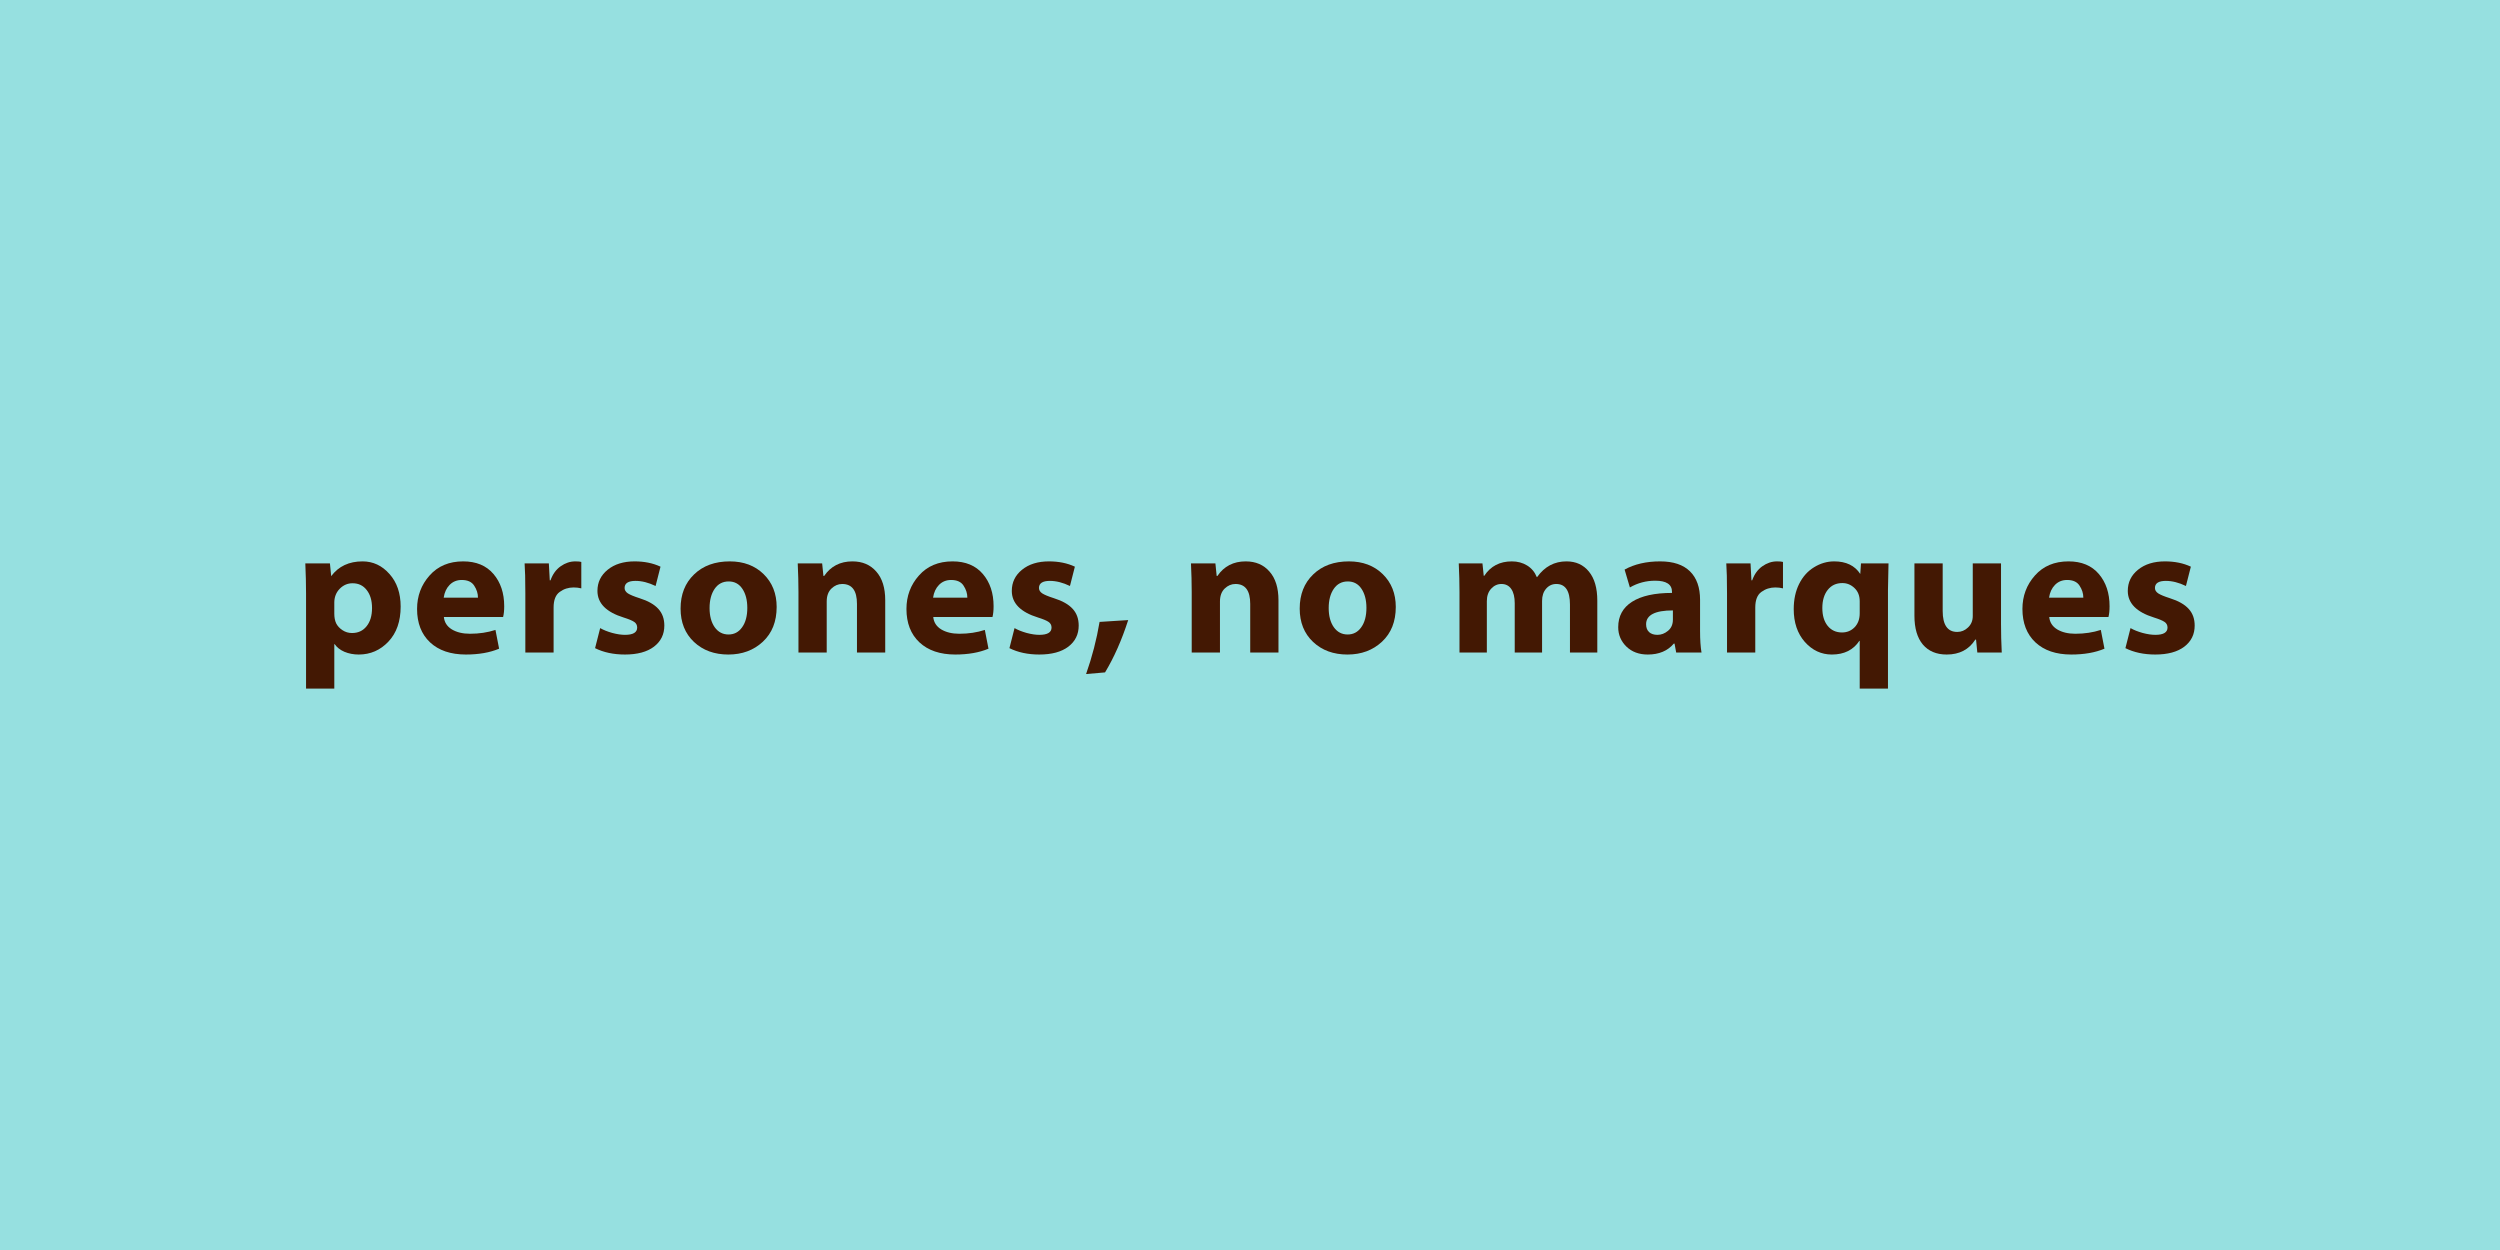 <?xml version="1.0" encoding="UTF-8" standalone="no"?>
<!-- Created with Inkscape (http://www.inkscape.org/) -->

<svg
   xmlns:dc="http://purl.org/dc/elements/1.1/"
   xmlns:cc="http://creativecommons.org/ns#"
   xmlns:rdf="http://www.w3.org/1999/02/22-rdf-syntax-ns#"
   xmlns:svg="http://www.w3.org/2000/svg"
   xmlns="http://www.w3.org/2000/svg"
   xmlns:sodipodi="http://sodipodi.sourceforge.net/DTD/sodipodi-0.dtd"
   xmlns:inkscape="http://www.inkscape.org/namespaces/inkscape"
   width="600"
   height="300"
   viewBox="0 0 600 300"
   id="svg2"
   version="1.1"
   inkscape:version="0.91 r13725"
   sodipodi:docname="marca-no.svg"
   inkscape:export-filename="/Users/narcis/Desktop/marca-no.png"
   inkscape:export-xdpi="90"
   inkscape:export-ydpi="90">
  <defs
     id="defs4" />
  <sodipodi:namedview
     id="base"
     pagecolor="#ffffff"
     bordercolor="#666666"
     borderopacity="1.0"
     inkscape:pageopacity="0.0"
     inkscape:pageshadow="2"
     inkscape:zoom="1"
     inkscape:cx="105.48172"
     inkscape:cy="178.98495"
     inkscape:document-units="px"
     inkscape:current-layer="layer1"
     showgrid="false"
     units="px"
     inkscape:window-width="1620"
     inkscape:window-height="875"
     inkscape:window-x="20"
     inkscape:window-y="113"
     inkscape:window-maximized="0"
     showguides="false" />
  <g
     inkscape:groupmode="layer"
     id="layer3"
     inkscape:label="fons">
    <rect
       style="opacity:1;fill:#96e0e0;fill-opacity:1;stroke:none;stroke-width:6.1;stroke-miterlimit:4;stroke-dasharray:none;stroke-opacity:1"
       id="rect4217"
       width="600"
       height="300"
       x="0"
       y="0" />
  </g>
  <g
     inkscape:label="rectangles"
     inkscape:groupmode="layer"
     id="layer1"
     transform="translate(0,-752.362)">
    <g
       style="font-style:normal;font-weight:normal;font-size:17.5px;line-height:125%;font-family:sans-serif;letter-spacing:0px;word-spacing:0px;fill:#000000;fill-opacity:1;stroke:none;stroke-width:1px;stroke-linecap:butt;stroke-linejoin:miter;stroke-opacity:1"
       id="text4235" />
    <g
       style="font-style:normal;font-weight:normal;font-size:17.5px;line-height:125%;font-family:sans-serif;letter-spacing:0px;word-spacing:0px;fill:#431803;fill-opacity:1;stroke:none;stroke-width:1px;stroke-linecap:butt;stroke-linejoin:miter;stroke-opacity:1"
       id="text4167">
      <path
         d="m 73.451,917.631 0,-22.837 q 0,-3.281 -0.175,-7.219 l 5.906,0 0.306,3.062 q 2.647,-3.544 7.525,-3.544 3.784,0 6.453,3.019 2.691,2.997 2.691,7.831 0,5.294 -2.931,8.4 -2.931,3.106 -7.131,3.106 -1.859,0 -3.434,-0.656 -1.553,-0.678 -2.341,-1.837 l -0.087,0 0,10.675 -6.781,0 z m 6.781,-20.606 0,2.625 q 0,1.378 0.459,2.341 0.481,0.941 1.509,1.619 1.028,0.678 2.275,0.678 2.209,0 3.5,-1.619 1.312,-1.619 1.312,-4.375 0,-2.691 -1.269,-4.309 -1.247,-1.641 -3.413,-1.641 -1.772,0 -3.084,1.334 -1.291,1.334 -1.291,3.347 z"
         style="font-style:normal;font-variant:normal;font-weight:bold;font-stretch:normal;font-size:43.75px;font-family:'Myriad Web Pro';-inkscape-font-specification:'Myriad Web Pro Bold';letter-spacing:1px;fill:#431803;fill-opacity:1"
         id="path4142" />
      <path
         d="m 120.749,900.437 -14.219,0 q 0.175,1.903 1.903,2.975 1.75,1.05 4.353,1.05 3.325,0 6.125,-0.919 l 0.875,4.506 q -3.325,1.4 -7.963,1.4 -5.491,0 -8.619,-2.931 -3.106,-2.931 -3.106,-8.006 0,-4.659 2.997,-8.028 2.997,-3.391 8.072,-3.391 4.681,0 7.263,3.019 2.581,3.019 2.581,7.744 0,1.553 -0.263,2.581 z m -14.262,-4.638 8.225,0 q 0,-1.509 -0.897,-2.866 -0.875,-1.378 -2.997,-1.378 -1.75,0 -2.909,1.181 -1.137,1.159 -1.422,3.062 z"
         style="font-style:normal;font-variant:normal;font-weight:bold;font-stretch:normal;font-size:43.75px;font-family:'Myriad Web Pro';-inkscape-font-specification:'Myriad Web Pro Bold';letter-spacing:1px;fill:#431803;fill-opacity:1"
         id="path4144" />
      <path
         d="m 126.081,908.968 0,-14.262 q 0,-4.812 -0.175,-7.131 l 5.819,0 0.219,4.069 0.175,0 q 0.787,-2.209 2.428,-3.369 1.663,-1.181 3.522,-1.181 1.028,0 1.444,0.131 l 0,6.344 q -0.853,-0.219 -1.837,-0.219 -1.881,0 -3.347,1.072 -1.466,1.05 -1.466,3.741 l 0,10.806 -6.781,0 z"
         style="font-style:normal;font-variant:normal;font-weight:bold;font-stretch:normal;font-size:43.75px;font-family:'Myriad Web Pro';-inkscape-font-specification:'Myriad Web Pro Bold';letter-spacing:1px;fill:#431803;fill-opacity:1"
         id="path4146" />
      <path
         d="m 142.817,907.918 1.225,-4.812 q 1.181,0.678 2.888,1.159 1.728,0.459 3.062,0.459 2.931,0 2.931,-1.75 0,-0.875 -0.722,-1.356 -0.7,-0.481 -2.516,-1.05 -6.3,-1.947 -6.3,-6.388 0,-3.084 2.45,-5.075 2.472,-2.013 6.475,-2.013 3.5,0 6.213,1.269 l -1.181,4.638 q -2.538,-1.225 -4.812,-1.225 -2.625,0 -2.625,1.706 0,0.766 0.787,1.291 0.809,0.525 2.8,1.159 3.062,0.963 4.506,2.559 1.444,1.575 1.444,4.003 0,3.172 -2.494,5.075 -2.494,1.881 -6.956,1.881 -4.112,0 -7.175,-1.531 z"
         style="font-style:normal;font-variant:normal;font-weight:bold;font-stretch:normal;font-size:43.75px;font-family:'Myriad Web Pro';-inkscape-font-specification:'Myriad Web Pro Bold';letter-spacing:1px;fill:#431803;fill-opacity:1"
         id="path4148" />
      <path
         d="m 186.397,898.031 q 0,5.25 -3.303,8.334 -3.303,3.084 -8.291,3.084 -5.031,0 -8.247,-3.019 -3.216,-3.041 -3.216,-8.006 0,-5.097 3.237,-8.203 3.237,-3.128 8.575,-3.128 4.987,0 8.116,3.062 3.128,3.062 3.128,7.875 z m -16.1,0.263 q 0,2.844 1.225,4.594 1.247,1.75 3.325,1.75 2.034,0 3.259,-1.728 1.247,-1.728 1.247,-4.659 0,-2.8 -1.181,-4.572 -1.181,-1.772 -3.281,-1.772 -2.166,0 -3.391,1.794 -1.203,1.772 -1.203,4.594 z"
         style="font-style:normal;font-variant:normal;font-weight:bold;font-stretch:normal;font-size:43.75px;font-family:'Myriad Web Pro';-inkscape-font-specification:'Myriad Web Pro Bold';letter-spacing:1px;fill:#431803;fill-opacity:1"
         id="path4150" />
      <path
         d="m 191.63,908.968 0,-14.525 q 0,-3.172 -0.175,-6.869 l 5.862,0 0.306,3.019 0.175,0 q 2.384,-3.5 6.781,-3.5 3.609,0 5.731,2.45 2.144,2.428 2.144,6.869 l 0,12.556 -6.781,0 0,-11.681 q 0,-4.769 -3.544,-4.769 -1.444,0 -2.581,1.094 -1.137,1.094 -1.137,3.106 l 0,12.25 -6.781,0 z"
         style="font-style:normal;font-variant:normal;font-weight:bold;font-stretch:normal;font-size:43.75px;font-family:'Myriad Web Pro';-inkscape-font-specification:'Myriad Web Pro Bold';letter-spacing:1px;fill:#431803;fill-opacity:1"
         id="path4152" />
      <path
         d="m 238.2,900.437 -14.219,0 q 0.175,1.903 1.903,2.975 1.75,1.05 4.353,1.05 3.325,0 6.125,-0.919 l 0.875,4.506 q -3.325,1.4 -7.963,1.4 -5.491,0 -8.619,-2.931 -3.106,-2.931 -3.106,-8.006 0,-4.659 2.997,-8.028 2.997,-3.391 8.072,-3.391 4.681,0 7.263,3.019 2.581,3.019 2.581,7.744 0,1.553 -0.263,2.581 z m -14.262,-4.638 8.225,0 q 0,-1.509 -0.897,-2.866 -0.875,-1.378 -2.997,-1.378 -1.75,0 -2.909,1.181 -1.137,1.159 -1.422,3.062 z"
         style="font-style:normal;font-variant:normal;font-weight:bold;font-stretch:normal;font-size:43.75px;font-family:'Myriad Web Pro';-inkscape-font-specification:'Myriad Web Pro Bold';letter-spacing:1px;fill:#431803;fill-opacity:1"
         id="path4154" />
      <path
         d="m 242.264,907.918 1.225,-4.812 q 1.181,0.678 2.888,1.159 1.728,0.459 3.062,0.459 2.931,0 2.931,-1.75 0,-0.875 -0.722,-1.356 -0.7,-0.481 -2.516,-1.05 -6.3,-1.947 -6.3,-6.388 0,-3.084 2.45,-5.075 2.472,-2.013 6.475,-2.013 3.5,0 6.213,1.269 l -1.181,4.638 q -2.538,-1.225 -4.812,-1.225 -2.625,0 -2.625,1.706 0,0.766 0.787,1.291 0.809,0.525 2.8,1.159 3.062,0.963 4.506,2.559 1.444,1.575 1.444,4.003 0,3.172 -2.494,5.075 -2.494,1.881 -6.956,1.881 -4.112,0 -7.175,-1.531 z"
         style="font-style:normal;font-variant:normal;font-weight:bold;font-stretch:normal;font-size:43.75px;font-family:'Myriad Web Pro';-inkscape-font-specification:'Myriad Web Pro Bold';letter-spacing:1px;fill:#431803;fill-opacity:1"
         id="path4156" />
      <path
         d="m 265.21,913.737 -4.55,0.394 q 2.188,-6.213 3.237,-12.512 l 6.869,-0.438 q -2.319,7.197 -5.556,12.556 z"
         style="font-style:normal;font-variant:normal;font-weight:bold;font-stretch:normal;font-size:43.75px;font-family:'Myriad Web Pro';-inkscape-font-specification:'Myriad Web Pro Bold';letter-spacing:1px;fill:#431803;fill-opacity:1"
         id="path4158" />
      <path
         d="m 286.01,908.968 0,-14.525 q 0,-3.172 -0.175,-6.869 l 5.862,0 0.306,3.019 0.175,0 q 2.384,-3.5 6.781,-3.5 3.609,0 5.731,2.45 2.144,2.428 2.144,6.869 l 0,12.556 -6.781,0 0,-11.681 q 0,-4.769 -3.544,-4.769 -1.444,0 -2.581,1.094 -1.137,1.094 -1.137,3.106 l 0,12.25 -6.781,0 z"
         style="font-style:normal;font-variant:normal;font-weight:bold;font-stretch:normal;font-size:43.75px;font-family:'Myriad Web Pro';-inkscape-font-specification:'Myriad Web Pro Bold';letter-spacing:1px;fill:#431803;fill-opacity:1"
         id="path4160" />
      <path
         d="m 334.987,898.031 q 0,5.25 -3.303,8.334 -3.303,3.084 -8.291,3.084 -5.031,0 -8.247,-3.019 -3.216,-3.041 -3.216,-8.006 0,-5.097 3.237,-8.203 3.237,-3.128 8.575,-3.128 4.987,0 8.116,3.062 3.128,3.062 3.128,7.875 z m -16.1,0.263 q 0,2.844 1.225,4.594 1.247,1.75 3.325,1.75 2.034,0 3.259,-1.728 1.247,-1.728 1.247,-4.659 0,-2.8 -1.181,-4.572 -1.181,-1.772 -3.281,-1.772 -2.166,0 -3.391,1.794 -1.203,1.772 -1.203,4.594 z"
         style="font-style:normal;font-variant:normal;font-weight:bold;font-stretch:normal;font-size:43.75px;font-family:'Myriad Web Pro';-inkscape-font-specification:'Myriad Web Pro Bold';letter-spacing:1px;fill:#431803;fill-opacity:1"
         id="path4162" />
      <path
         d="m 350.277,908.968 0,-14.525 q 0,-3.172 -0.175,-6.869 l 5.688,0 0.306,2.975 0.131,0 q 2.275,-3.456 6.606,-3.456 2.078,0 3.675,0.984 1.597,0.984 2.319,2.778 l 0.087,0 q 2.691,-3.763 7.044,-3.763 3.391,0 5.381,2.45 2.013,2.45 2.013,6.956 l 0,12.469 -6.562,0 0,-11.506 q 0,-4.944 -3.281,-4.944 -1.466,0 -2.45,1.137 -0.963,1.116 -0.963,2.931 l 0,12.381 -6.562,0 0,-11.812 q 0,-2.231 -0.831,-3.434 -0.831,-1.203 -2.362,-1.203 -1.422,0 -2.472,1.137 -1.028,1.137 -1.028,2.975 l 0,12.338 -6.562,0 z"
         style="font-style:normal;font-variant:normal;font-weight:bold;font-stretch:normal;font-size:43.75px;font-family:'Myriad Web Pro';-inkscape-font-specification:'Myriad Web Pro Bold';letter-spacing:1px;fill:#431803;fill-opacity:1"
         id="path4164" />
      <path
         d="m 408.015,896.325 0,7.438 q 0,3.237 0.35,5.206 l -6.081,0 -0.394,-2.144 -0.175,0 q -2.209,2.625 -6.256,2.625 -3.15,0 -5.119,-1.903 -1.969,-1.925 -1.969,-4.659 0,-3.981 3.325,-6.103 3.347,-2.122 9.581,-2.122 l 0,-0.263 q 0,-2.669 -4.025,-2.669 -3.281,0 -6.081,1.619 l -1.269,-4.287 q 3.566,-1.969 8.531,-1.969 4.725,0 7.153,2.384 2.428,2.384 2.428,6.847 z m -6.519,4.725 0,-2.188 q -6.431,0 -6.431,3.325 0,1.203 0.722,1.881 0.722,0.656 1.991,0.656 1.378,0 2.538,-0.963 1.181,-0.963 1.181,-2.712 z"
         style="font-style:normal;font-variant:normal;font-weight:bold;font-stretch:normal;font-size:43.75px;font-family:'Myriad Web Pro';-inkscape-font-specification:'Myriad Web Pro Bold';letter-spacing:1px;fill:#431803;fill-opacity:1"
         id="path4166" />
      <path
         d="m 414.484,908.968 0,-14.262 q 0,-4.812 -0.175,-7.131 l 5.819,0 0.219,4.069 0.175,0 q 0.787,-2.209 2.428,-3.369 1.663,-1.181 3.522,-1.181 1.028,0 1.444,0.131 l 0,6.344 q -0.853,-0.219 -1.837,-0.219 -1.881,0 -3.347,1.072 -1.466,1.05 -1.466,3.741 l 0,10.806 -6.781,0 z"
         style="font-style:normal;font-variant:normal;font-weight:bold;font-stretch:normal;font-size:43.75px;font-family:'Myriad Web Pro';-inkscape-font-specification:'Myriad Web Pro Bold';letter-spacing:1px;fill:#431803;fill-opacity:1"
         id="path4168" />
      <path
         d="m 446.331,917.631 0,-11.463 -0.087,0 q -2.166,3.281 -6.606,3.281 -3.784,0 -6.475,-3.019 -2.669,-3.041 -2.669,-7.875 0,-3.434 1.291,-6.037 1.291,-2.603 3.566,-4.003 2.297,-1.422 4.856,-1.422 4.287,0 6.256,3.019 l 0.175,-2.538 6.606,0 q -0.131,5.228 -0.131,6.388 l 0,23.669 -6.781,0 z m 0,-18.069 0,-2.888 q 0,-2.013 -1.269,-3.194 -1.247,-1.181 -2.888,-1.181 -2.231,0 -3.522,1.641 -1.291,1.641 -1.291,4.353 0,2.669 1.269,4.266 1.291,1.597 3.456,1.597 1.794,0 3.019,-1.247 1.225,-1.269 1.225,-3.347 z"
         style="font-style:normal;font-variant:normal;font-weight:bold;font-stretch:normal;font-size:43.75px;font-family:'Myriad Web Pro';-inkscape-font-specification:'Myriad Web Pro Bold';letter-spacing:1px;fill:#431803;fill-opacity:1"
         id="path4170" />
      <path
         d="m 480.244,887.575 0,14.481 q 0,3.434 0.175,6.912 l -5.862,0 -0.306,-3.106 -0.175,0 q -2.275,3.587 -6.869,3.587 -3.675,0 -5.709,-2.384 -2.034,-2.406 -2.034,-6.934 l 0,-12.556 6.781,0 0,11.419 q 0,5.031 3.5,5.031 1.466,0 2.581,-1.072 1.137,-1.072 1.137,-2.734 l 0,-12.644 6.781,0 z"
         style="font-style:normal;font-variant:normal;font-weight:bold;font-stretch:normal;font-size:43.75px;font-family:'Myriad Web Pro';-inkscape-font-specification:'Myriad Web Pro Bold';letter-spacing:1px;fill:#431803;fill-opacity:1"
         id="path4172" />
      <path
         d="m 506.035,900.437 -14.219,0 q 0.175,1.903 1.903,2.975 1.75,1.05 4.353,1.05 3.325,0 6.125,-0.919 l 0.875,4.506 q -3.325,1.4 -7.963,1.4 -5.491,0 -8.619,-2.931 -3.106,-2.931 -3.106,-8.006 0,-4.659 2.997,-8.028 2.997,-3.391 8.072,-3.391 4.681,0 7.263,3.019 2.581,3.019 2.581,7.744 0,1.553 -0.263,2.581 z m -14.262,-4.638 8.225,0 q 0,-1.509 -0.897,-2.866 -0.875,-1.378 -2.997,-1.378 -1.75,0 -2.909,1.181 -1.137,1.159 -1.422,3.062 z"
         style="font-style:normal;font-variant:normal;font-weight:bold;font-stretch:normal;font-size:43.75px;font-family:'Myriad Web Pro';-inkscape-font-specification:'Myriad Web Pro Bold';letter-spacing:1px;fill:#431803;fill-opacity:1"
         id="path4174" />
      <path
         d="m 510.099,907.918 1.225,-4.812 q 1.181,0.678 2.888,1.159 1.728,0.459 3.062,0.459 2.931,0 2.931,-1.75 0,-0.875 -0.722,-1.356 -0.7,-0.481 -2.516,-1.05 -6.3,-1.947 -6.3,-6.388 0,-3.084 2.45,-5.075 2.472,-2.013 6.475,-2.013 3.5,0 6.213,1.269 l -1.181,4.638 q -2.538,-1.225 -4.812,-1.225 -2.625,0 -2.625,1.706 0,0.766 0.787,1.291 0.809,0.525 2.8,1.159 3.062,0.963 4.506,2.559 1.444,1.575 1.444,4.003 0,3.172 -2.494,5.075 -2.494,1.881 -6.956,1.881 -4.112,0 -7.175,-1.531 z"
         style="font-style:normal;font-variant:normal;font-weight:bold;font-stretch:normal;font-size:43.75px;font-family:'Myriad Web Pro';-inkscape-font-specification:'Myriad Web Pro Bold';letter-spacing:1px;fill:#431803;fill-opacity:1"
         id="path4176" />
    </g>
  </g>
</svg>
